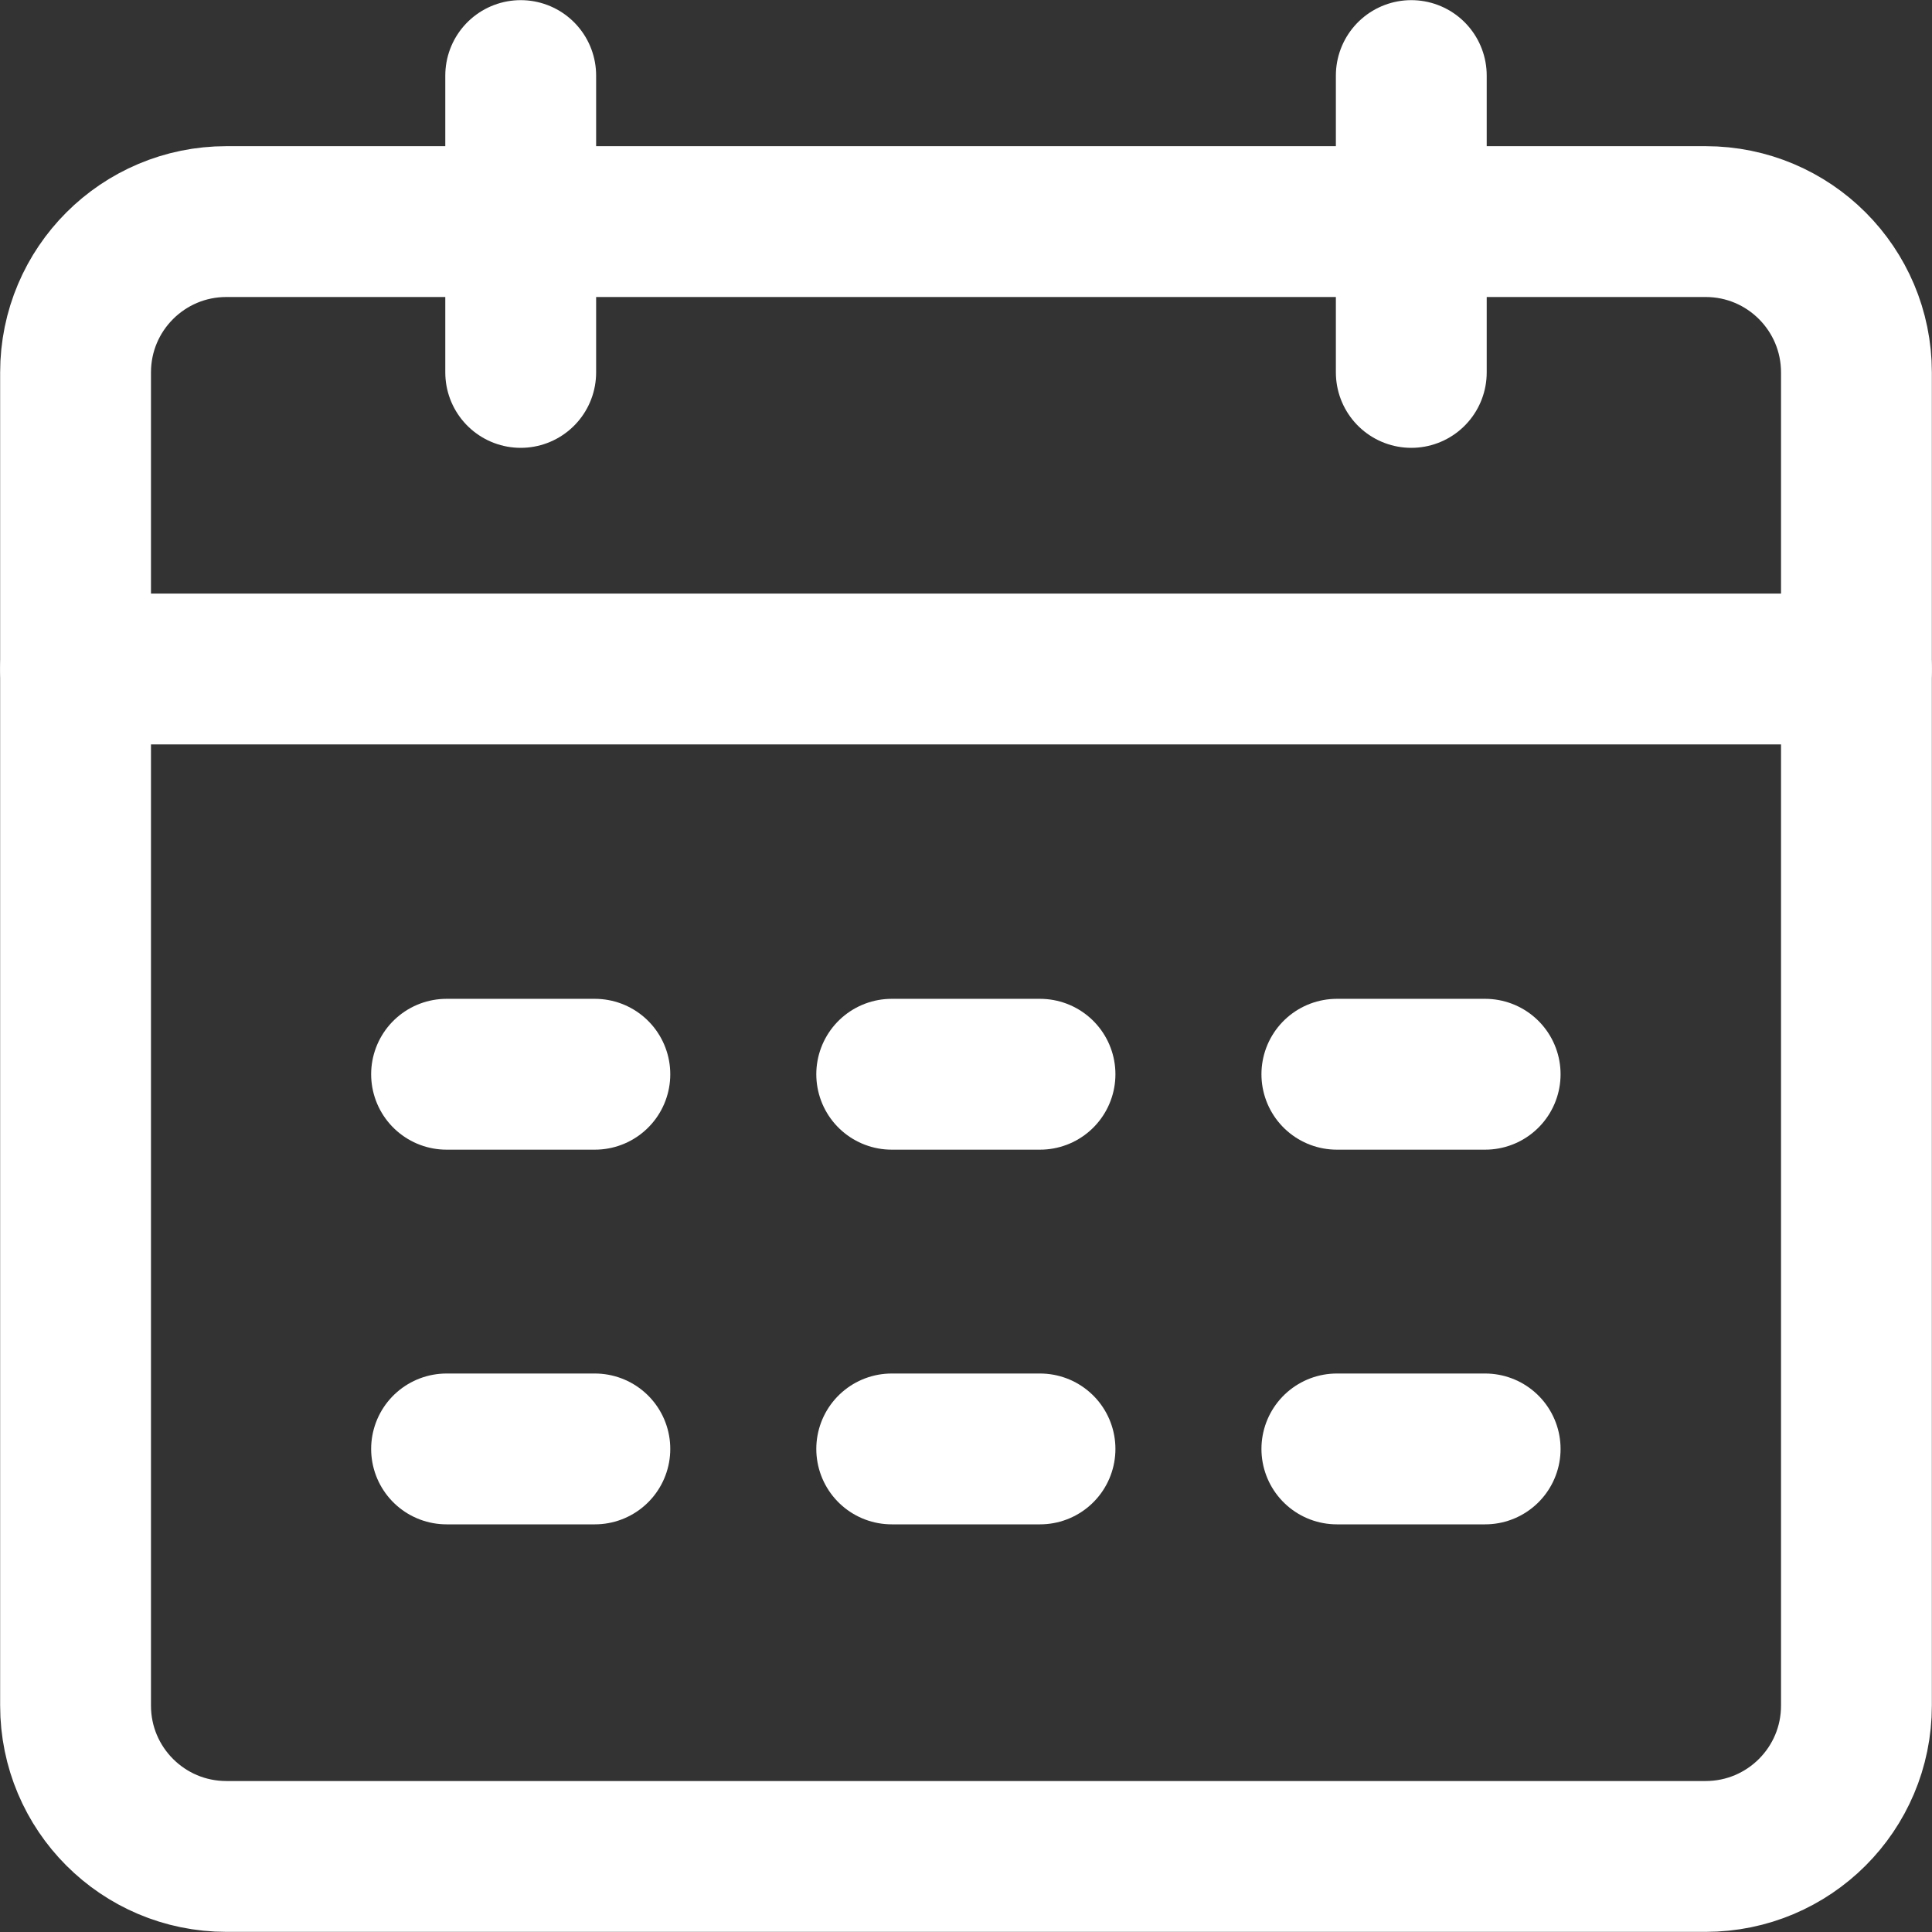 <?xml version="1.0" encoding="UTF-8"?>
<svg xmlns="http://www.w3.org/2000/svg" version="1.1" xmlns:svg="http://www.w3.org/2000/svg" xmlns:xlink="http://www.w3.org/1999/xlink" viewBox="0 0 682.7 682.7">
  <rect x="0" y="0" width="682.7" height="682.7" fill="#333333" stroke="none"/>
  <defs>
    <style>
      .cls-1, .cls-2 {
        fill: none;
      }

      .cls-2 {
        stroke: #fff;
        stroke-linecap: round;
        stroke-linejoin: round;
        stroke-width: 53.3px;
      }

      .cls-3 {
        clip-path: url(#clippath);
      }
    </style>
    <clipPath id="clippath">
      <rect class="cls-1" width="682.7" height="682.7"/>
    </clipPath>
  </defs>
  <!-- Generator: Adobe Illustrator 28.6.0, SVG Export Plug-In . SVG Version: 1.2.0 Build 709)  -->
  <g>
    <g id="_レイヤー_1" data-name="レイヤー_1">
      <g id="svg768">
        <g id="g774">
          <g id="g776">
            <g class="cls-3">
              <g id="g778">
                <g id="g784">
                  <path id="path786" class="cls-2" d="M602.7,656H80c-29.5,0-53.3-23.9-53.3-53.3V131.6c0-29.5,23.9-53.3,53.3-53.3h522.7c29.5,0,53.3,23.9,53.3,53.3v471.1c0,29.5-23.9,53.3-53.3,53.3Z"/>
                </g>
                <g id="g788">
                  <path id="path790" class="cls-2" d="M656,236.4H26.7"/>
                </g>
                <g id="g792">
                  <path id="path794" class="cls-2" d="M184,26.7v104.9"/>
                </g>
                <g id="g796">
                  <path id="path798" class="cls-2" d="M498.7,26.7v104.9"/>
                </g>
                <g id="g800">
                  <path id="path802" class="cls-2" d="M157.8,379.6h52.4"/>
                </g>
                <g id="g804">
                  <path id="path806" class="cls-2" d="M315.1,379.6h52.4"/>
                </g>
                <g id="g808">
                  <path id="path810" class="cls-2" d="M472.4,379.6h52.4"/>
                </g>
                <g id="g812">
                  <path id="path814" class="cls-2" d="M157.8,512h52.4"/>
                </g>
                <g id="g816">
                  <path id="path818" class="cls-2" d="M315.1,512h52.4"/>
                </g>
                <g id="g820">
                  <path id="path822" class="cls-2" d="M472.4,512h52.4"/>
                </g>
              </g>
            </g>
          </g>
        </g>
      </g>
    </g>
  </g>
</svg>